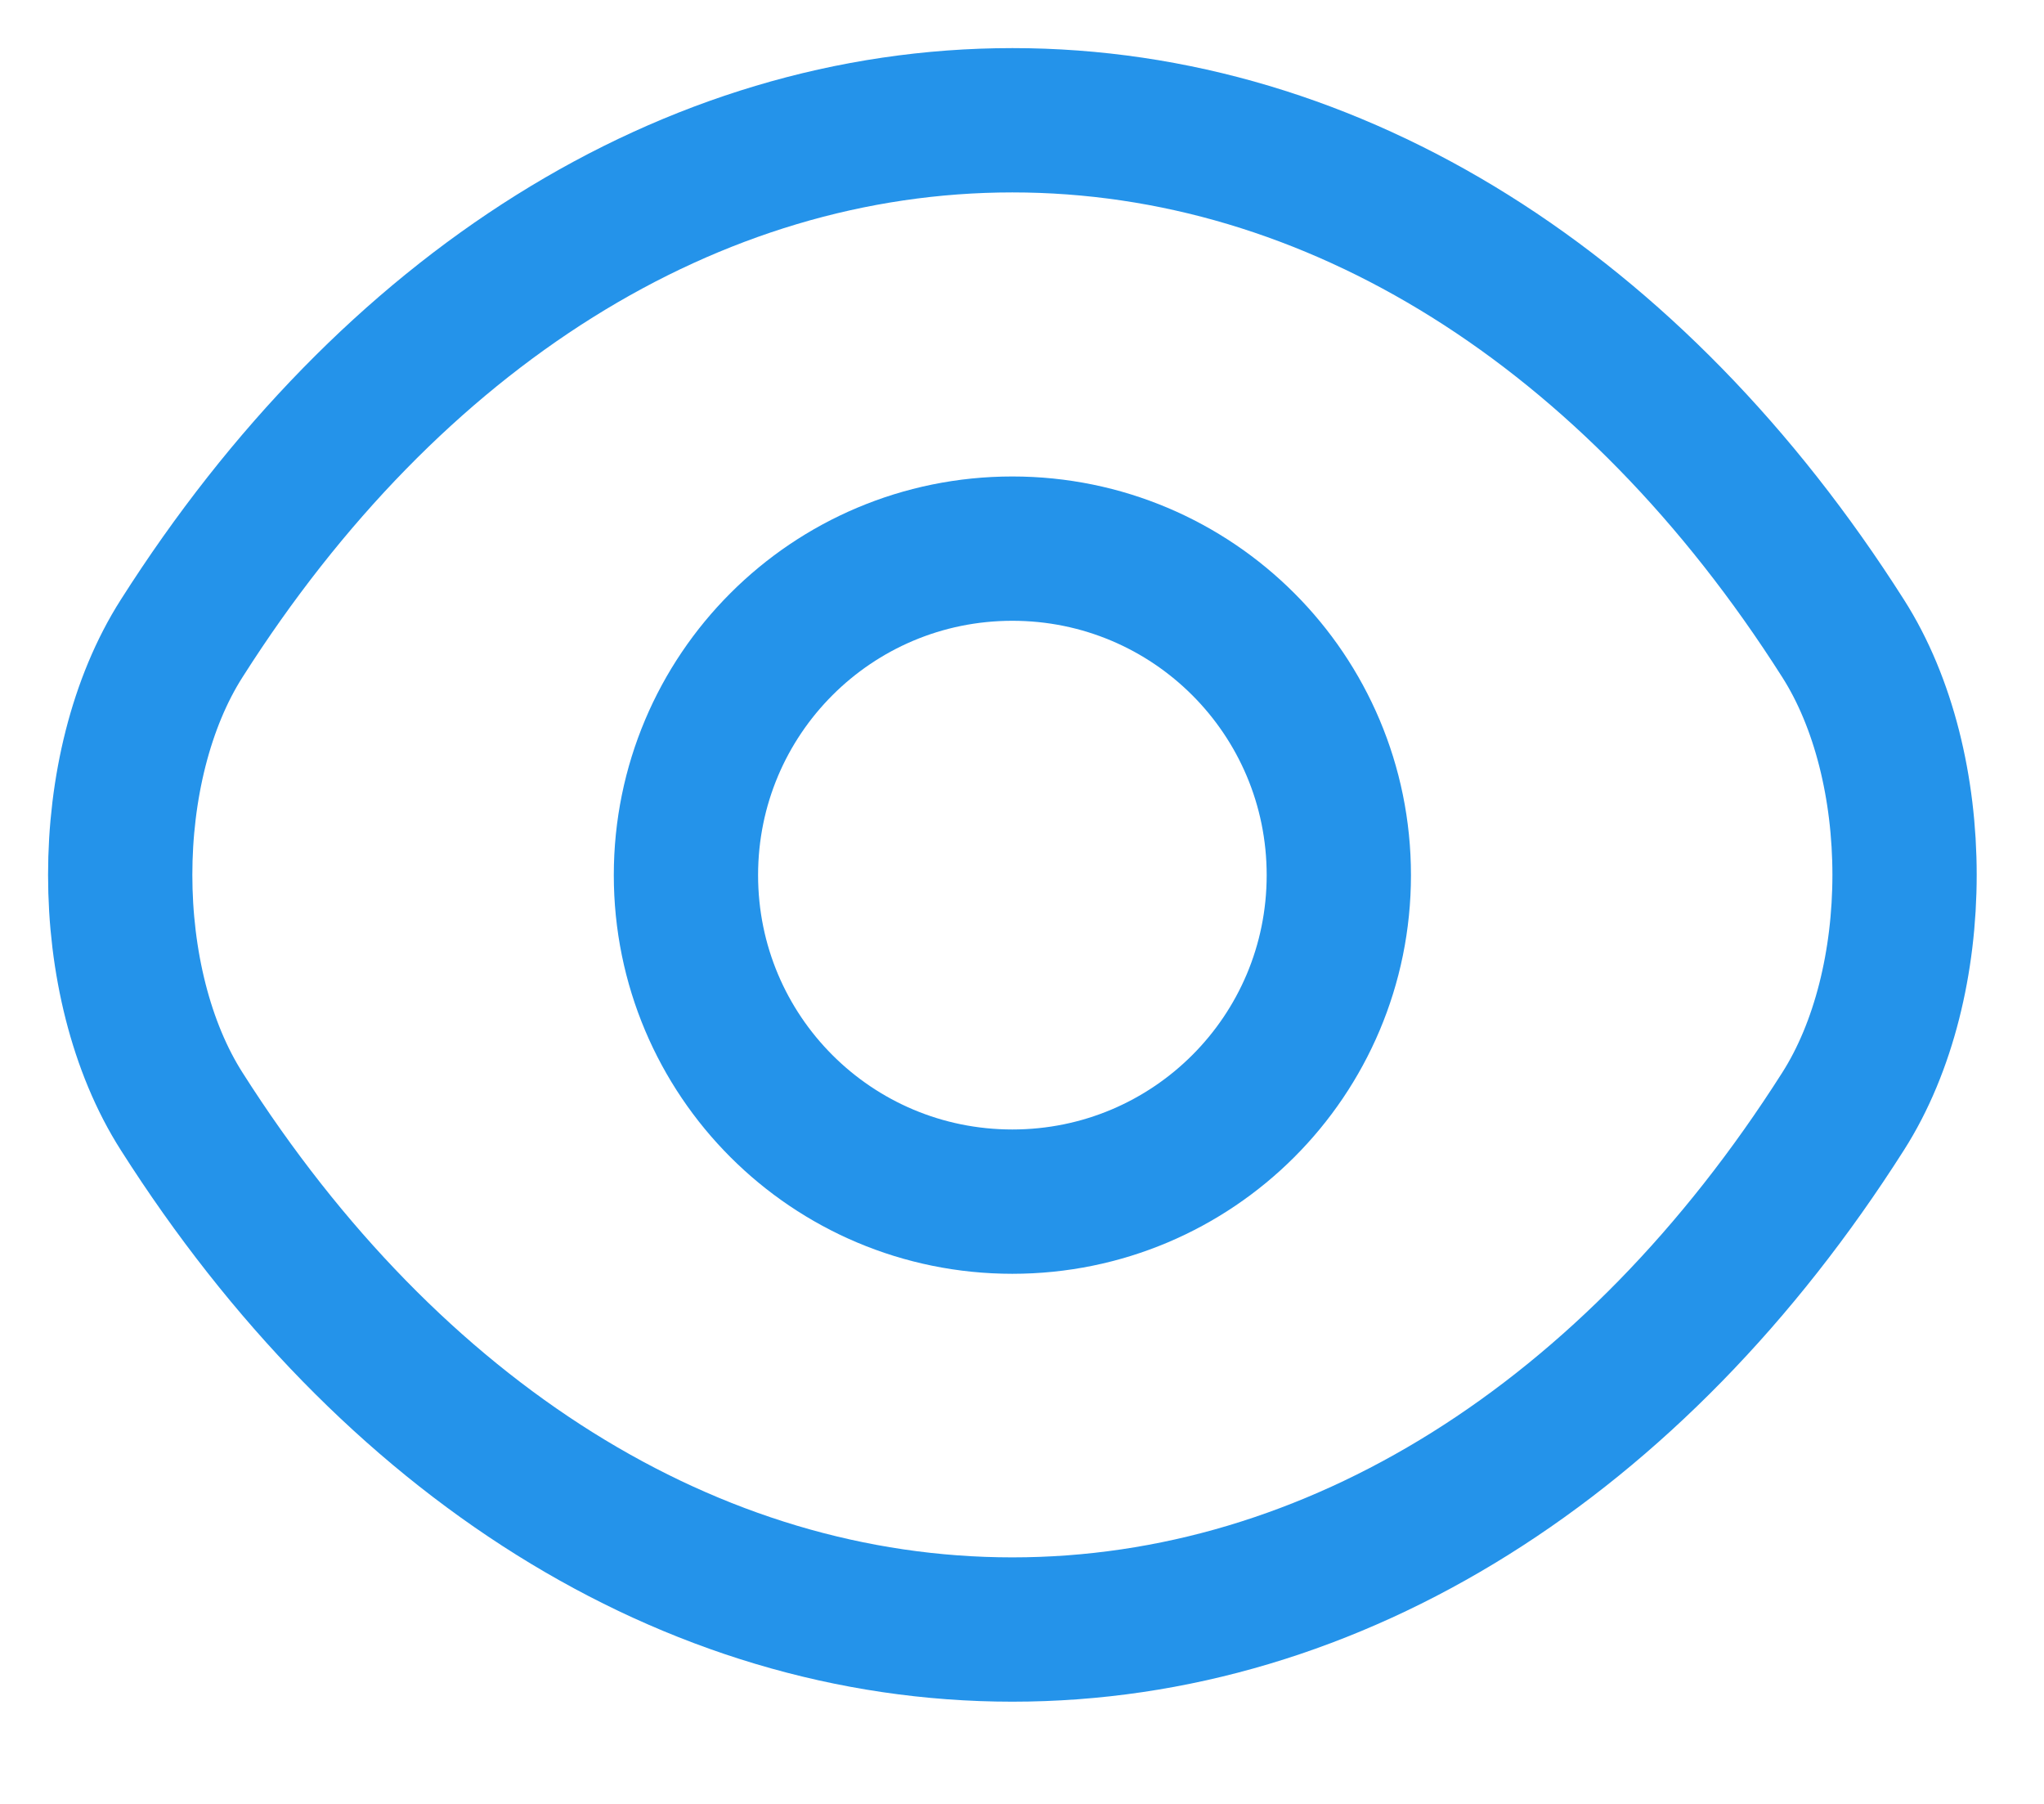 <svg width="17" height="15" viewBox="0 0 17 15" fill="none" xmlns="http://www.w3.org/2000/svg">
<path d="M11.135 7.277C11.135 8.779 9.921 9.992 8.42 9.992C6.918 9.992 5.705 8.779 5.705 7.277C5.705 5.776 6.918 4.562 8.42 4.562C9.921 4.562 11.135 5.776 11.135 7.277Z" stroke="#2493EA" stroke-width="1.2" stroke-linecap="round" stroke-linejoin="round"/>
<path d="M8.42 13.55C11.097 13.55 13.592 11.973 15.328 9.243C16.011 8.174 16.011 6.376 15.328 5.307C13.592 2.577 11.097 1 8.42 1C5.743 1 3.248 2.577 1.512 5.307C0.829 6.376 0.829 8.174 1.512 9.243C3.248 11.973 5.743 13.55 8.42 13.55Z" stroke="#2493EA" stroke-width="1.2" stroke-linecap="round" stroke-linejoin="round"/>
</svg>
